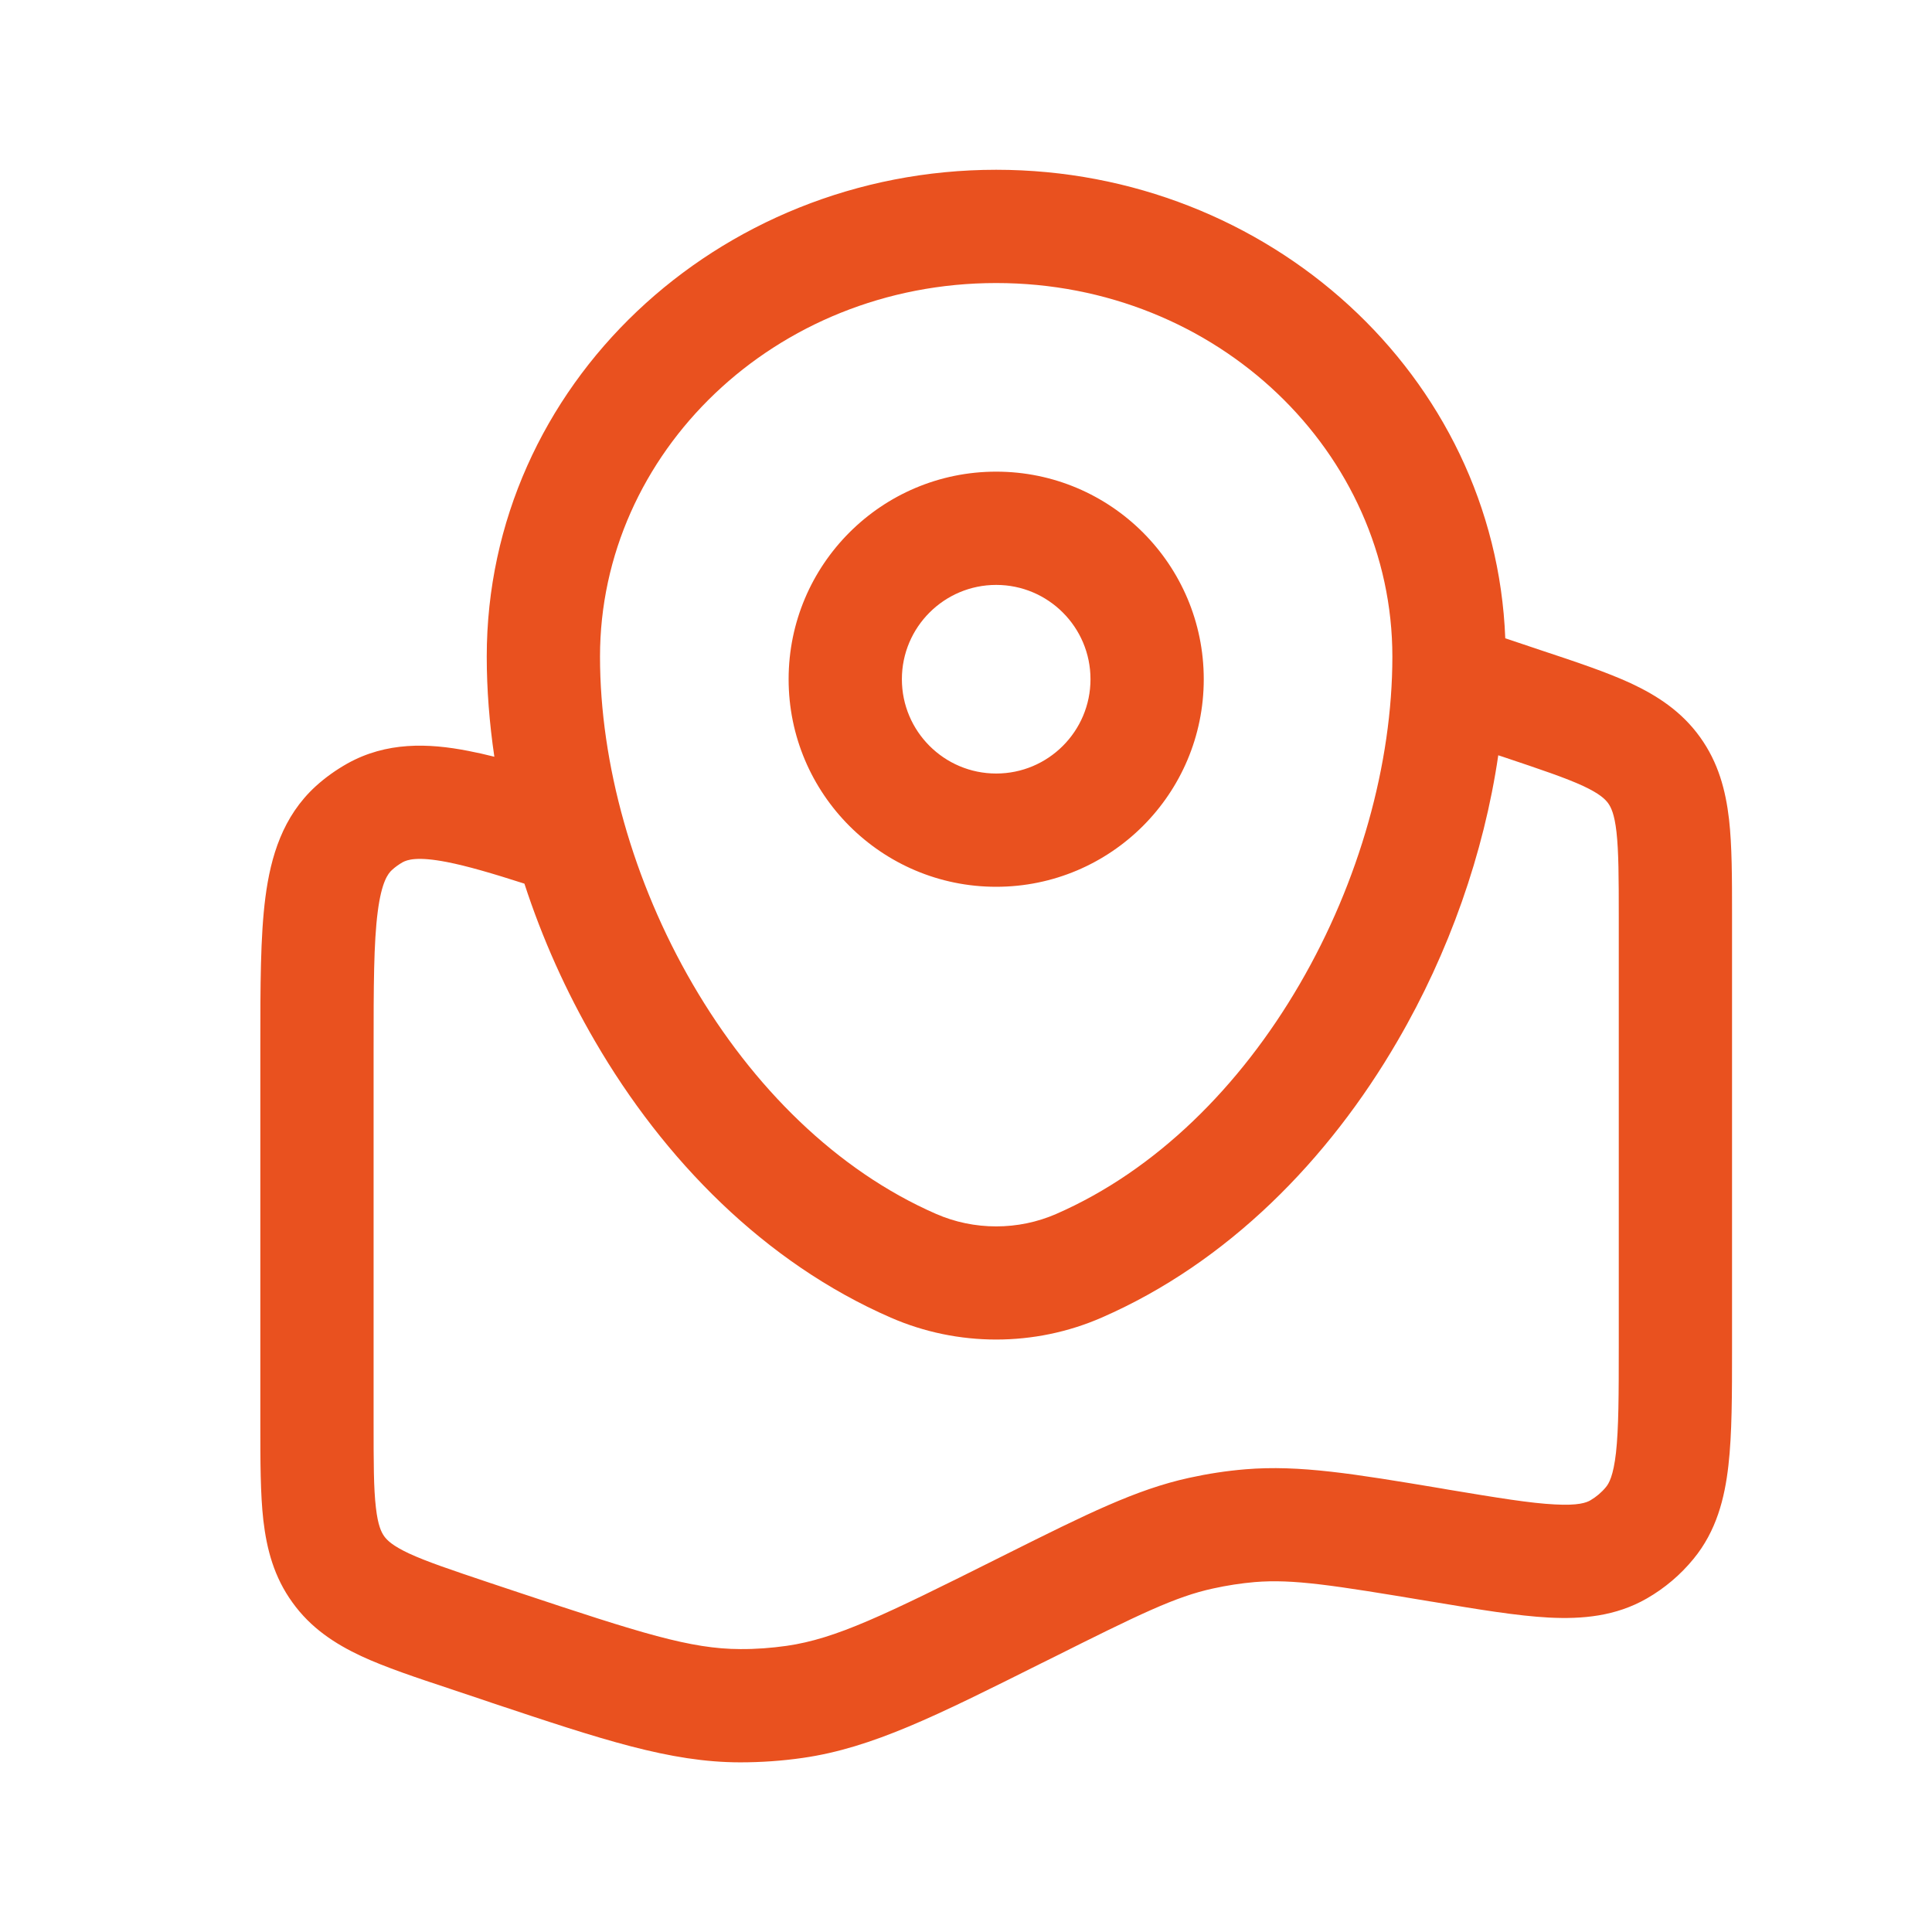 <?xml version="1.0" encoding="UTF-8"?> <svg xmlns="http://www.w3.org/2000/svg" width="16" height="16" viewBox="0 0 16 16" fill="none"><path fill-rule="evenodd" clip-rule="evenodd" d="M4.031 5.438C4.031 3.189 5.943 1.406 8.25 1.406C10.505 1.406 12.382 3.109 12.466 5.286L12.764 5.386C13.054 5.482 13.308 5.567 13.509 5.66C13.726 5.762 13.926 5.892 14.078 6.103C14.231 6.315 14.291 6.545 14.319 6.784C14.344 7.004 14.344 7.272 14.344 7.577V11.169C14.344 11.55 14.344 11.875 14.314 12.136C14.283 12.41 14.214 12.68 14.025 12.91C13.917 13.042 13.786 13.153 13.638 13.238C13.38 13.386 13.103 13.41 12.827 13.396C12.565 13.382 12.245 13.329 11.869 13.266L11.843 13.262C11.035 13.127 10.709 13.076 10.392 13.102C10.276 13.112 10.161 13.13 10.047 13.155C9.736 13.222 9.437 13.368 8.698 13.738C8.672 13.751 8.646 13.763 8.621 13.776C7.757 14.208 7.225 14.475 6.65 14.558C6.477 14.583 6.303 14.595 6.128 14.595C5.548 14.594 4.987 14.407 4.078 14.104C4.052 14.095 4.025 14.086 3.999 14.077L3.759 13.997L3.736 13.989C3.446 13.893 3.192 13.808 2.991 13.715C2.774 13.613 2.574 13.483 2.422 13.271C2.269 13.06 2.209 12.83 2.181 12.591C2.156 12.371 2.156 12.103 2.156 11.798L2.156 8.661C2.156 8.169 2.156 7.755 2.198 7.431C2.242 7.092 2.342 6.761 2.614 6.512C2.694 6.439 2.783 6.376 2.877 6.323C3.2 6.143 3.545 6.153 3.88 6.219C3.948 6.232 4.019 6.248 4.094 6.267C4.053 5.989 4.031 5.711 4.031 5.438ZM4.343 7.318C4.075 7.232 3.87 7.172 3.701 7.139C3.454 7.091 3.373 7.12 3.334 7.141C3.303 7.159 3.273 7.18 3.246 7.205C3.214 7.234 3.16 7.302 3.128 7.552C3.095 7.808 3.094 8.161 3.094 8.693V11.774C3.094 12.111 3.094 12.324 3.113 12.485C3.13 12.634 3.158 12.689 3.182 12.723C3.207 12.757 3.251 12.801 3.387 12.865C3.534 12.933 3.736 13.001 4.055 13.108L4.295 13.188C5.31 13.526 5.719 13.656 6.13 13.657C6.259 13.658 6.388 13.648 6.516 13.63C6.922 13.571 7.313 13.382 8.278 12.899C8.298 12.889 8.317 12.88 8.336 12.87C8.999 12.539 9.408 12.335 9.847 12.239C10.001 12.205 10.157 12.181 10.314 12.168C10.762 12.131 11.209 12.205 11.934 12.326C11.955 12.33 11.976 12.333 11.997 12.337C12.406 12.405 12.674 12.449 12.876 12.459C13.071 12.47 13.138 12.444 13.171 12.425C13.22 12.396 13.264 12.359 13.3 12.315C13.324 12.286 13.361 12.224 13.383 12.03C13.405 11.829 13.406 11.558 13.406 11.143V7.601C13.406 7.265 13.405 7.051 13.387 6.89C13.37 6.741 13.342 6.686 13.318 6.652C13.293 6.618 13.249 6.574 13.113 6.51C12.966 6.442 12.764 6.374 12.445 6.267L12.408 6.255C12.289 7.068 12 7.89 11.573 8.622C11.003 9.603 10.169 10.456 9.123 10.912C8.568 11.154 7.932 11.154 7.377 10.912C6.331 10.456 5.497 9.603 4.927 8.622C4.687 8.21 4.49 7.77 4.343 7.318ZM8.25 2.344C6.415 2.344 4.969 3.751 4.969 5.438C4.969 6.324 5.242 7.301 5.737 8.151C6.232 9.002 6.93 9.694 7.752 10.053C8.067 10.191 8.433 10.191 8.748 10.053C9.57 9.694 10.268 9.002 10.763 8.151C11.258 7.301 11.531 6.324 11.531 5.438C11.531 3.751 10.085 2.344 8.25 2.344ZM8.25 4.844C7.819 4.844 7.469 5.194 7.469 5.625C7.469 6.056 7.819 6.406 8.25 6.406C8.681 6.406 9.031 6.056 9.031 5.625C9.031 5.194 8.681 4.844 8.25 4.844ZM6.531 5.625C6.531 4.676 7.301 3.906 8.25 3.906C9.199 3.906 9.969 4.676 9.969 5.625C9.969 6.574 9.199 7.344 8.25 7.344C7.301 7.344 6.531 6.574 6.531 5.625Z" fill="#E9511F"></path></svg> 